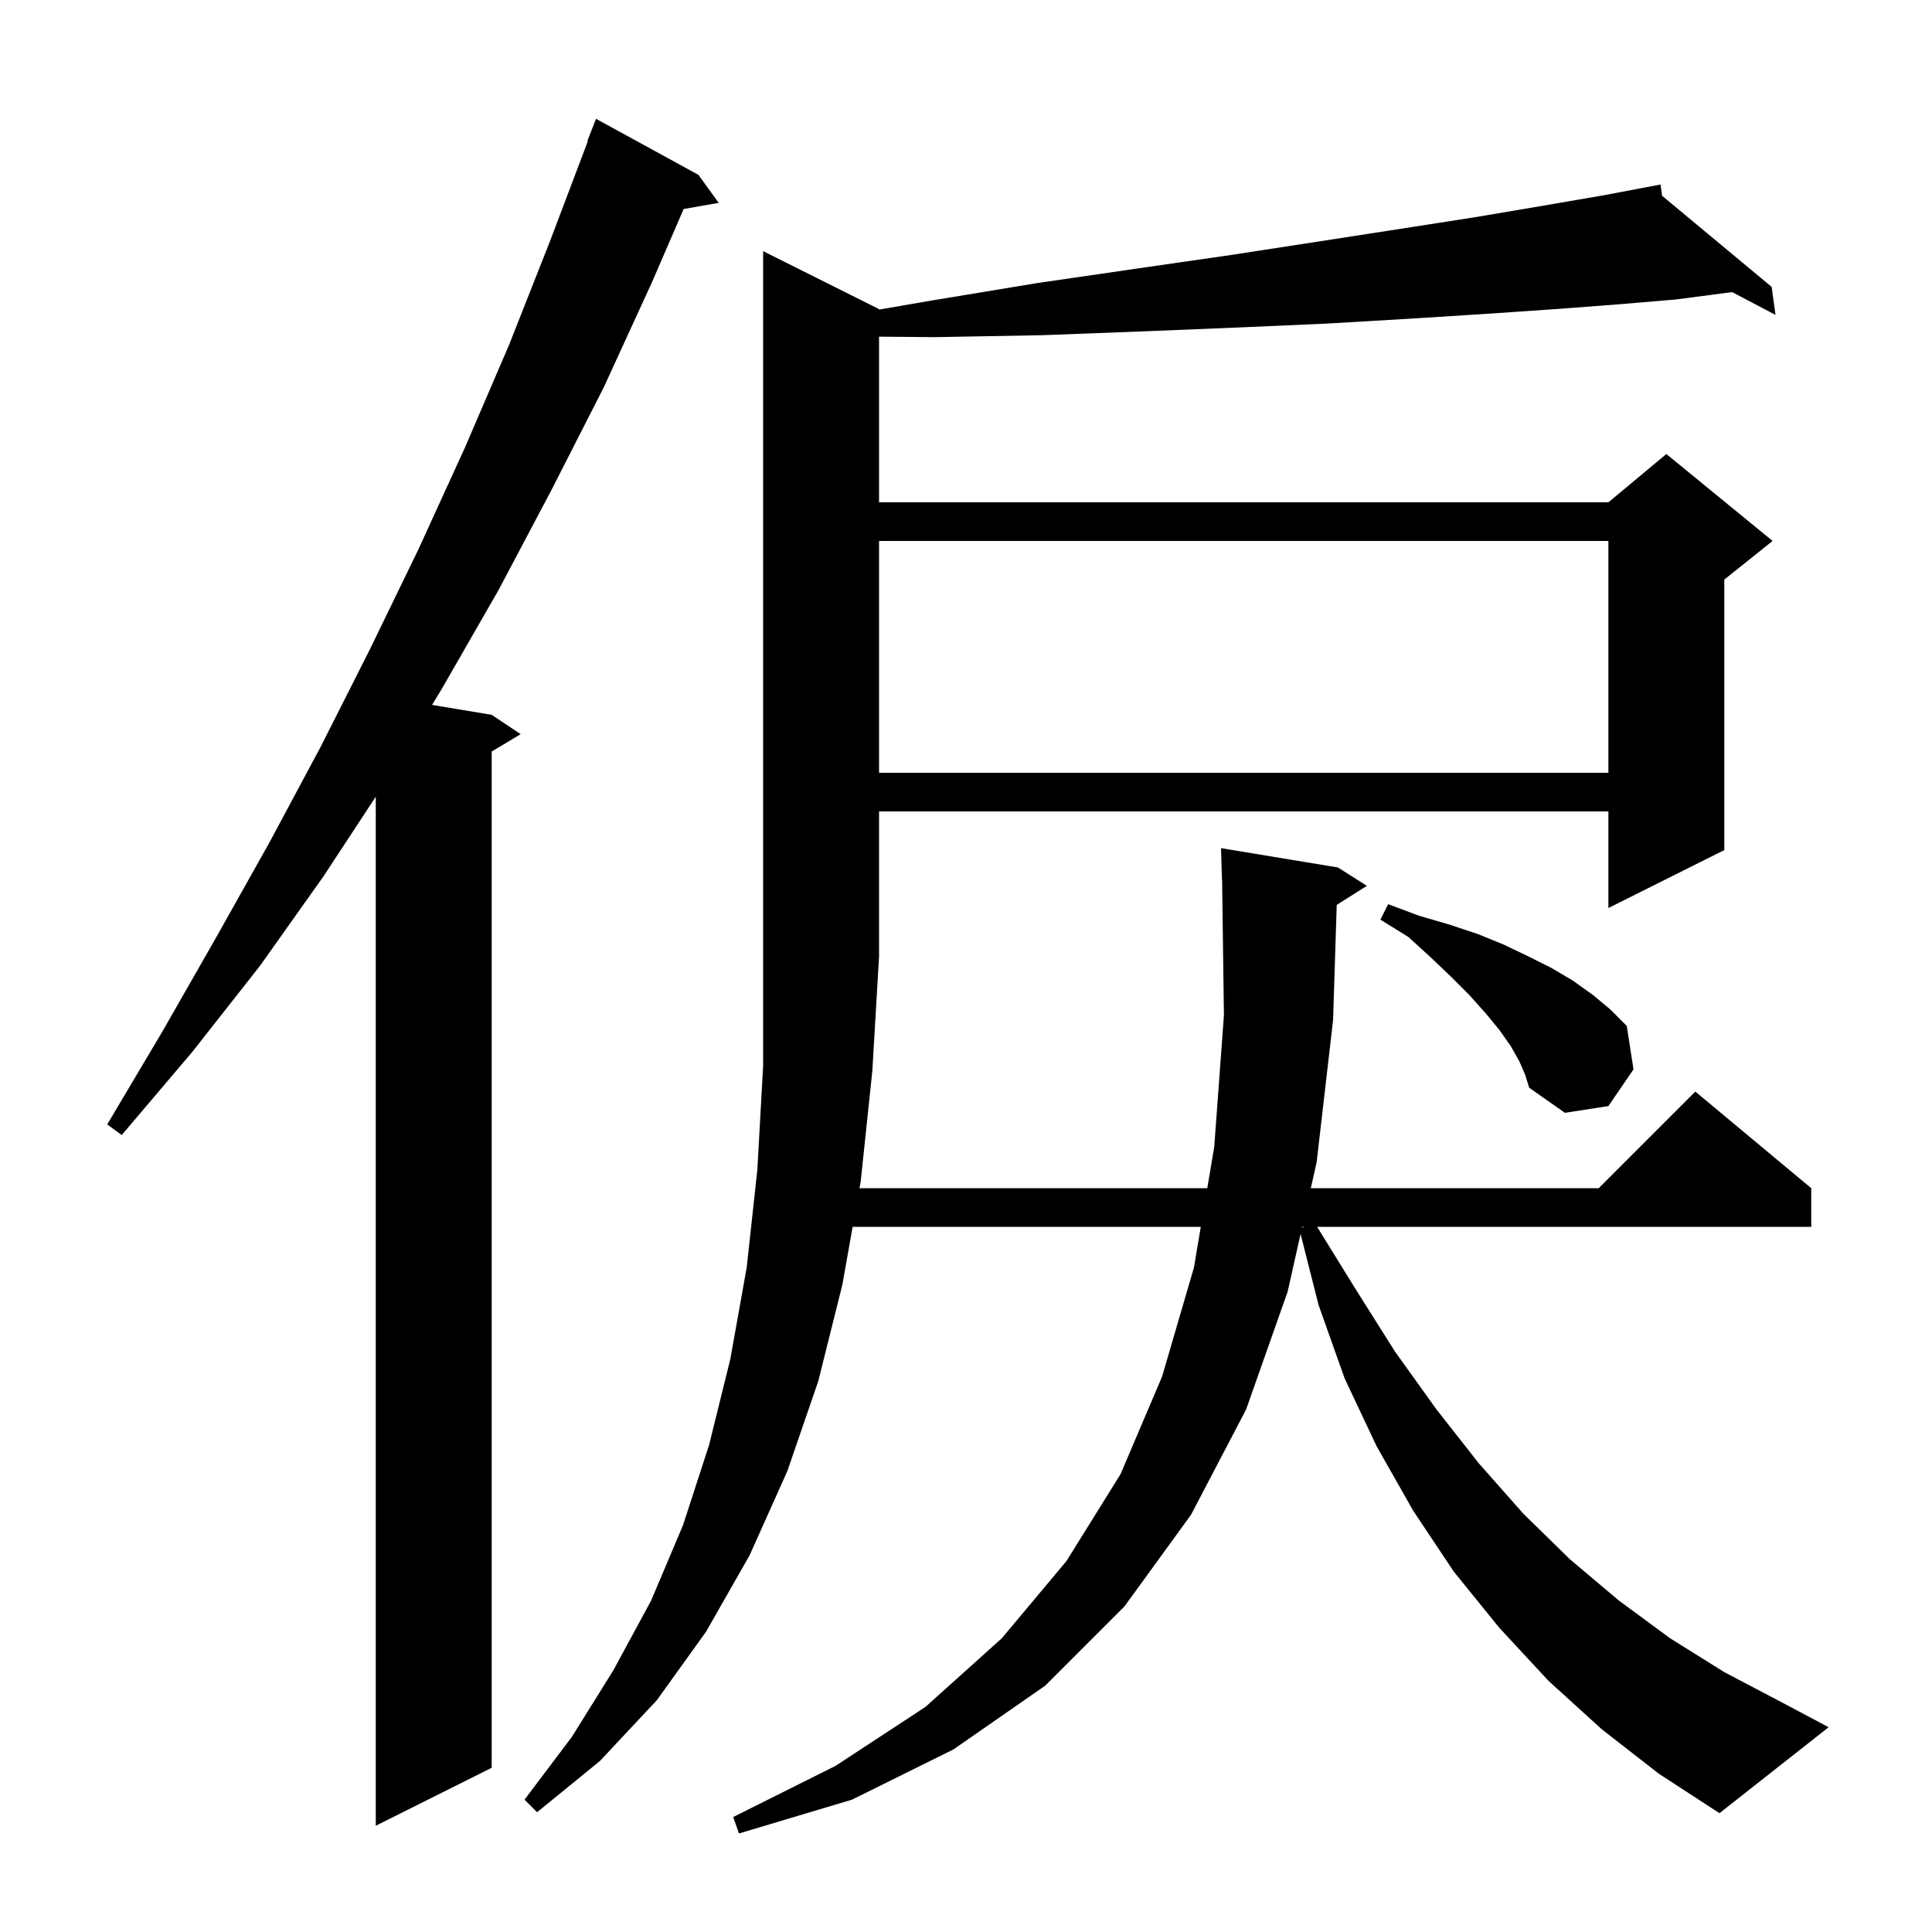 <svg xmlns="http://www.w3.org/2000/svg" xmlns:xlink="http://www.w3.org/1999/xlink" version="1.1" baseProfile="full" viewBox="0 0 200 200" width="200" height="200">
<g fill="black">
<path d="M 165.8 179.0 L 160.3 174.0 L 155.2 168.5 L 150.5 162.7 L 146.3 156.4 L 142.5 149.7 L 139.2 142.7 L 136.5 135.1 L 134.635 127.735 L 133.3 133.7 L 129.0 145.9 L 123.3 156.8 L 116.4 166.3 L 108.2 174.5 L 98.7 181.1 L 88.2 186.3 L 76.5 189.8 L 75.9 188.1 L 86.5 182.8 L 95.8 176.7 L 103.7 169.6 L 110.4 161.6 L 116.0 152.6 L 120.3 142.5 L 123.6 131.2 L 124.306 127.0 L 88.265 127.0 L 87.2 133.0 L 84.7 143.0 L 81.5 152.3 L 77.6 161.0 L 73.1 168.9 L 68.0 176.0 L 62.1 182.3 L 55.6 187.6 L 54.3 186.3 L 59.2 179.8 L 63.5 172.9 L 67.4 165.7 L 70.7 157.9 L 73.4 149.6 L 75.6 140.7 L 77.3 131.2 L 78.4 121.1 L 79.0 110.3 L 79.0 26.0 L 91.0 32.0 L 91.0 32.048 L 96.5 31.1 L 107.4 29.3 L 117.7 27.8 L 127.4 26.4 L 136.5 25.0 L 144.9 23.7 L 152.6 22.5 L 159.7 21.3 L 166.1 20.2 L 171.9 19.1 L 172.056 20.262 L 183.4 29.7 L 183.8 32.6 L 179.31 30.237 L 173.5 31.0 L 167.6 31.5 L 161.0 32.0 L 153.7 32.5 L 145.8 33.0 L 137.3 33.5 L 128.2 33.9 L 118.4 34.3 L 107.9 34.7 L 96.8 34.9 L 91.0 34.851 L 91.0 52.0 L 166.5 52.0 L 172.5 47.0 L 183.5 56.0 L 178.5 60.0 L 178.5 88.0 L 166.5 94.0 L 166.5 84.0 L 91.0 84.0 L 91.0 99.0 L 90.3 110.9 L 89.1 122.3 L 88.976 123.0 L 124.978 123.0 L 125.7 118.7 L 126.7 105.1 L 126.513 91.099 L 126.5 91.1 L 126.4 87.8 L 138.5 89.8 L 141.5 91.7 L 138.377 93.676 L 138.0 105.6 L 136.3 120.3 L 135.696 123.0 L 165.5 123.0 L 175.5 113.0 L 187.5 123.0 L 187.5 127.0 L 136.347 127.0 L 140.3 133.4 L 144.4 139.9 L 148.7 145.9 L 153.1 151.5 L 157.7 156.7 L 162.5 161.4 L 167.6 165.7 L 172.9 169.6 L 178.5 173.1 L 184.4 176.2 L 189.3 178.8 L 178.0 187.7 L 171.7 183.6 Z M 72.3 18.1 L 74.4 21.0 L 70.771 21.637 L 67.5 29.2 L 62.5 40.1 L 57.1 50.7 L 51.6 61.1 L 45.8 71.2 L 44.727 72.971 L 50.9 74.0 L 53.9 76.0 L 50.9 77.8 L 50.9 183.0 L 38.9 189.0 L 38.9 82.471 L 33.5 90.7 L 26.9 100.0 L 19.9 108.9 L 12.6 117.5 L 11.1 116.4 L 16.8 106.8 L 22.4 97.0 L 27.9 87.2 L 33.2 77.3 L 38.3 67.2 L 43.3 56.9 L 48.1 46.4 L 52.7 35.7 L 57.0 24.8 L 60.853 14.616 L 60.8 14.6 L 61.7 12.3 Z M 134.8 127.0 L 134.779 127.096 L 135.033 127.0 Z M 157.3 109.9 L 156.4 108.3 L 155.2 106.6 L 153.8 104.9 L 152.1 103.0 L 150.2 101.1 L 148.1 99.1 L 145.8 97.0 L 142.9 95.2 L 143.7 93.6 L 146.9 94.8 L 150.0 95.7 L 153.0 96.7 L 155.7 97.8 L 158.2 99.0 L 160.6 100.2 L 162.8 101.5 L 164.9 103.0 L 166.7 104.5 L 168.4 106.2 L 169.1 110.7 L 166.5 114.5 L 162.0 115.2 L 158.3 112.6 L 157.9 111.3 Z M 91.0 56.0 L 91.0 80.0 L 166.5 80.0 L 166.5 56.0 Z " />
</g>
</svg>
